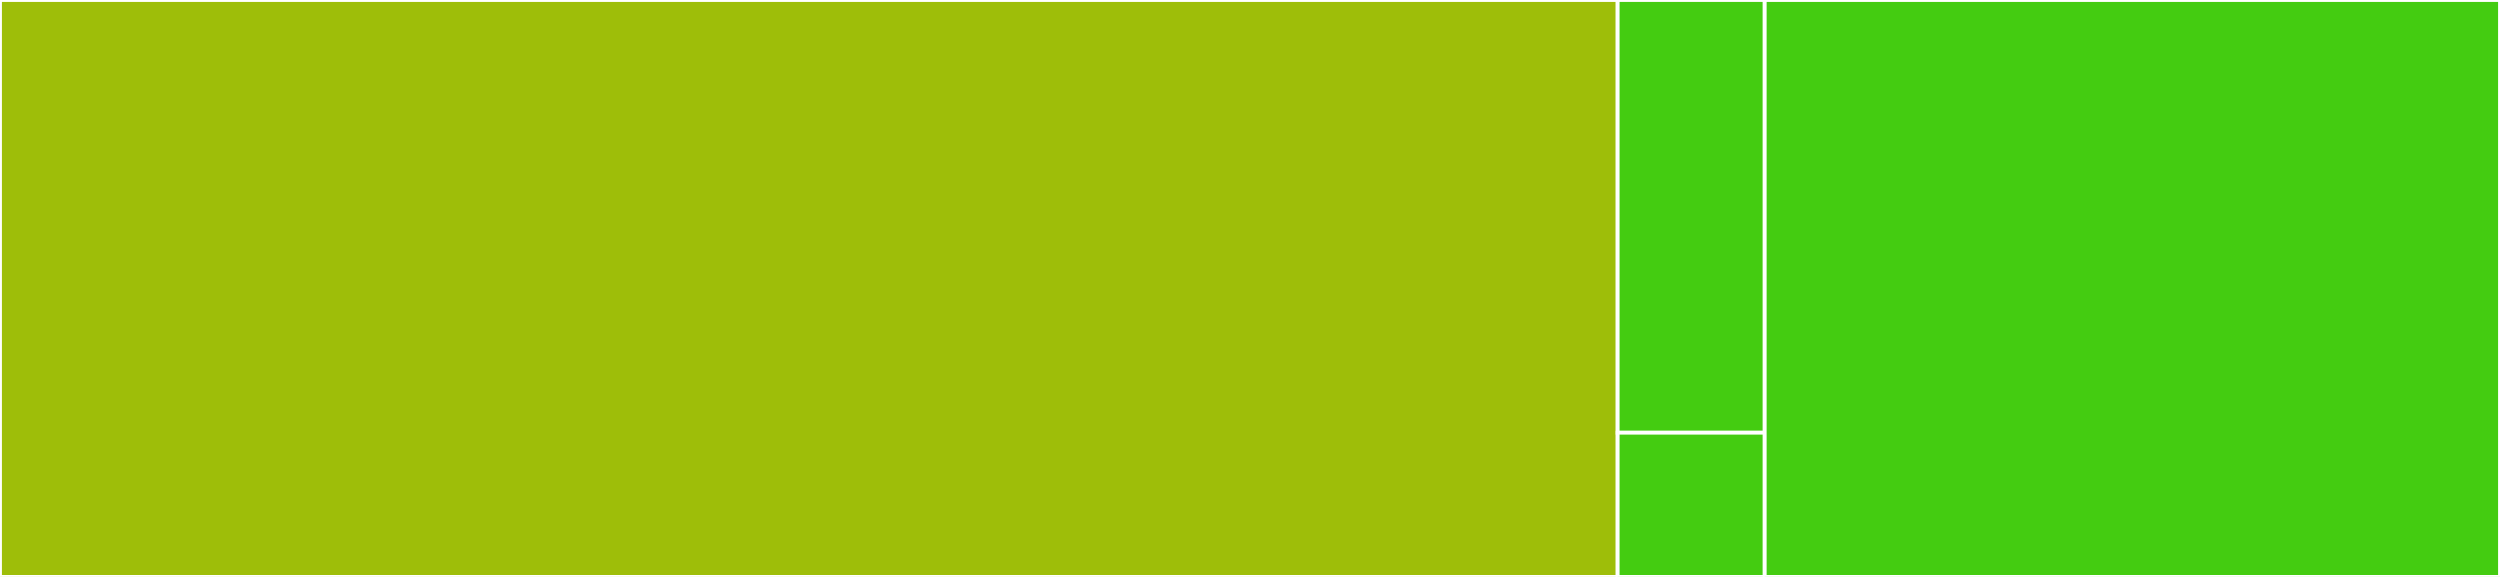 <svg baseProfile="full" width="650" height="150" viewBox="0 0 650 150" version="1.1"
xmlns="http://www.w3.org/2000/svg" xmlns:ev="http://www.w3.org/2001/xml-events"
xmlns:xlink="http://www.w3.org/1999/xlink">

<rect x="0" y="0" width="650" height="150" fill="#333333" stroke="none"/>

<style>rect.s{mask:url(#mask);}</style>
<defs>
  <pattern id="white" width="4" height="4" patternUnits="userSpaceOnUse" patternTransform="rotate(45)">
    <rect width="2" height="2" transform="translate(0,0)" fill="white"></rect>
  </pattern>
  <mask id="mask">
    <rect x="0" y="0" width="100%" height="100%" fill="url(#white)"></rect>
  </mask>
</defs>

<rect x="0" y="0" width="420.588" height="150.0" fill="#9ebe09" stroke="white" stroke-width="1" class=" tooltipped" data-content="helpers/builders.py"><title>helpers/builders.py</title></rect>
<rect x="420.588" y="0" width="38.235" height="112.5" fill="#4c1" stroke="white" stroke-width="1" class=" tooltipped" data-content="helpers/decorators.py"><title>helpers/decorators.py</title></rect>
<rect x="420.588" y="112.5" width="38.235" height="37.5" fill="#4c1" stroke="white" stroke-width="1" class=" tooltipped" data-content="helpers/__init__.py"><title>helpers/__init__.py</title></rect>
<rect x="458.824" y="0" width="191.176" height="150.0" fill="#4c1" stroke="white" stroke-width="1" class=" tooltipped" data-content="__init__.py"><title>__init__.py</title></rect>
</svg>